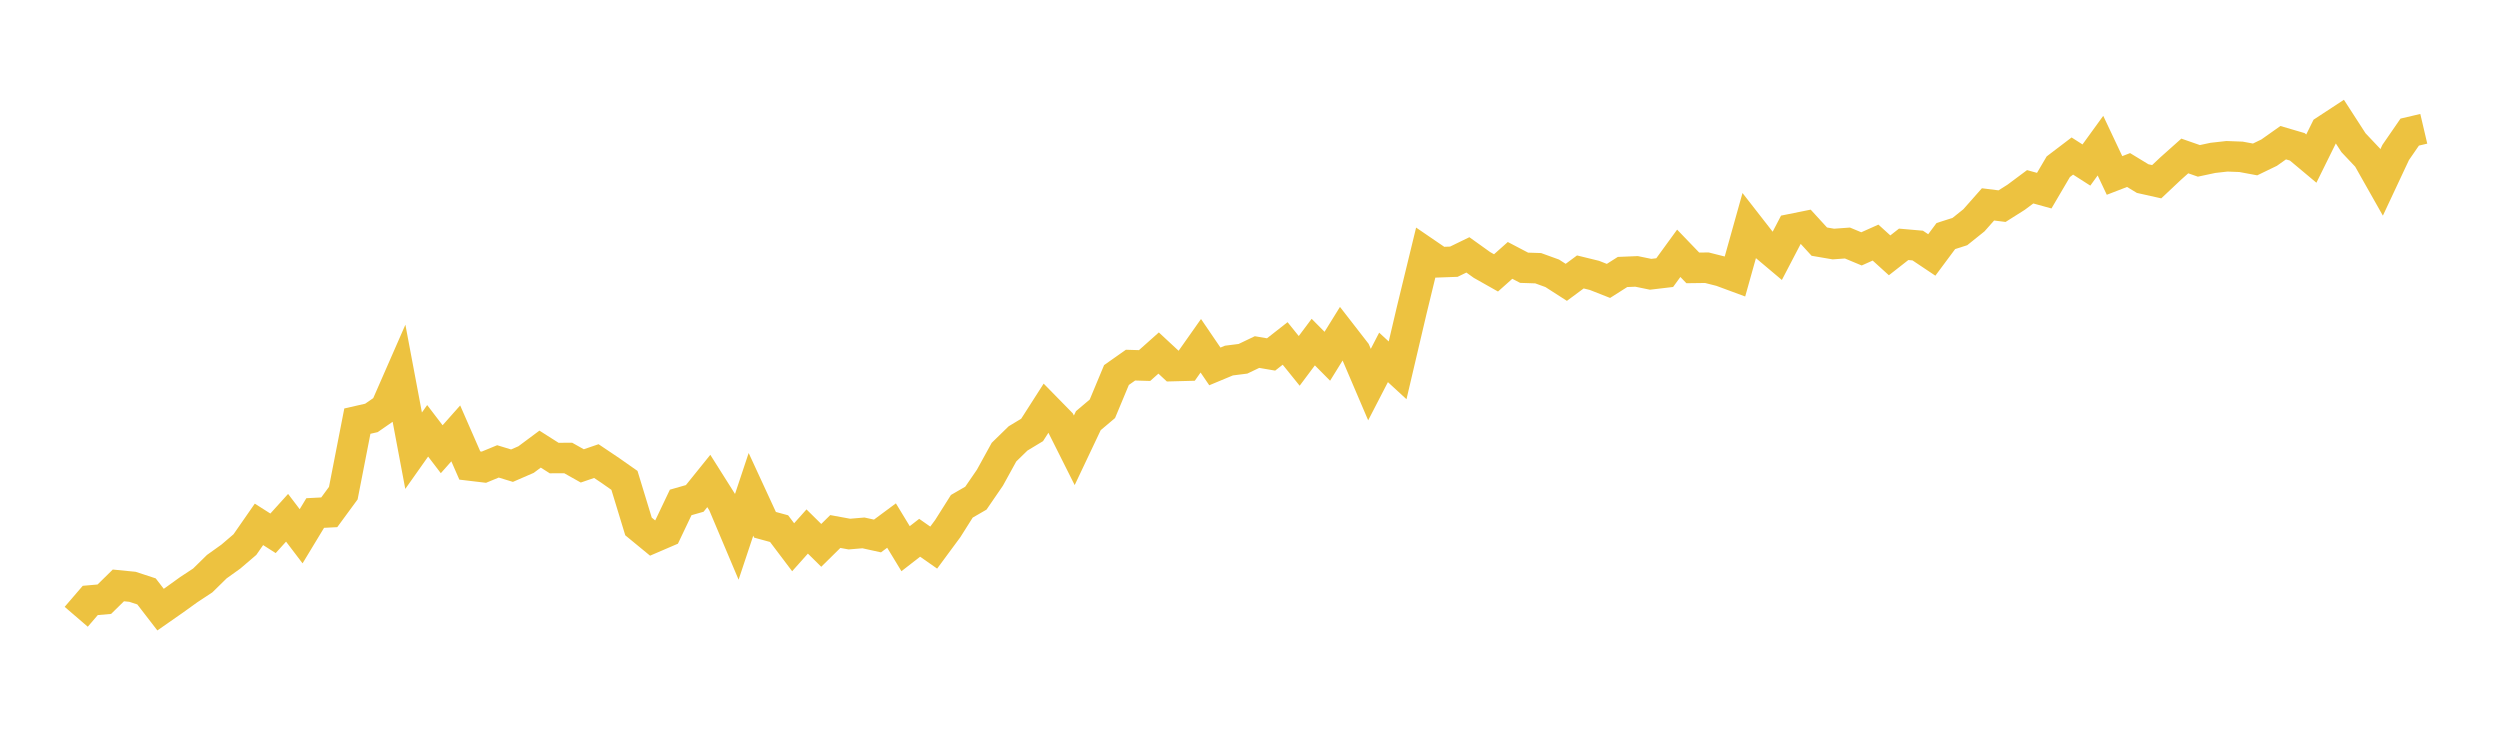 <svg width="164" height="48" xmlns="http://www.w3.org/2000/svg" xmlns:xlink="http://www.w3.org/1999/xlink"><path fill="none" stroke="rgb(237,194,64)" stroke-width="2" d="M5,40.461L5.922,39.389L6.844,39.308L7.766,38.403L8.689,38.494L9.611,38.796L10.533,39.992L11.455,39.349L12.377,38.685L13.299,38.078L14.222,37.173L15.144,36.513L16.066,35.725L16.988,34.398L17.91,34.985L18.832,33.966L19.754,35.179L20.677,33.654L21.599,33.607L22.521,32.35L23.443,27.626L24.365,27.416L25.287,26.778L26.21,24.67L27.132,29.567L28.054,28.261L28.976,29.469L29.898,28.43L30.82,30.538L31.743,30.648L32.665,30.267L33.587,30.548L34.509,30.148L35.431,29.462L36.353,30.048L37.275,30.044L38.198,30.563L39.12,30.247L40.042,30.866L40.964,31.513L41.886,34.535L42.808,35.293L43.731,34.896L44.653,32.96L45.575,32.696L46.497,31.552L47.419,33.013L48.341,35.196L49.263,32.428L50.186,34.427L51.108,34.678L52.03,35.899L52.952,34.867L53.874,35.776L54.796,34.867L55.719,35.036L56.641,34.958L57.563,35.16L58.485,34.477L59.407,35.994L60.329,35.278L61.251,35.923L62.174,34.673L63.096,33.212L64.018,32.679L64.94,31.335L65.862,29.66L66.784,28.761L67.707,28.204L68.629,26.763L69.551,27.704L70.473,29.541L71.395,27.595L72.317,26.816L73.24,24.602L74.162,23.953L75.084,23.98L76.006,23.159L76.928,24.015L77.85,23.991L78.772,22.682L79.695,24.037L80.617,23.653L81.539,23.536L82.461,23.095L83.383,23.252L84.305,22.53L85.228,23.674L86.15,22.441L87.072,23.371L87.994,21.883L88.916,23.071L89.838,25.229L90.76,23.445L91.683,24.294L92.605,20.367L93.527,16.571L94.449,17.201L95.371,17.168L96.293,16.72L97.216,17.381L98.138,17.902L99.06,17.082L99.982,17.565L100.904,17.595L101.826,17.929L102.749,18.522L103.671,17.839L104.593,18.065L105.515,18.428L106.437,17.842L107.359,17.804L108.281,17.993L109.204,17.884L110.126,16.616L111.048,17.574L111.97,17.562L112.892,17.795L113.814,18.136L114.737,14.839L115.659,16.022L116.581,16.798L117.503,15.03L118.425,14.844L119.347,15.851L120.269,16.009L121.192,15.942L122.114,16.326L123.036,15.914L123.958,16.75L124.88,16.028L125.802,16.108L126.725,16.725L127.647,15.485L128.569,15.19L129.491,14.451L130.413,13.408L131.335,13.523L132.257,12.941L133.18,12.253L134.102,12.507L135.024,10.937L135.946,10.236L136.868,10.826L137.79,9.554L138.713,11.51L139.635,11.154L140.557,11.715L141.479,11.921L142.401,11.053L143.323,10.231L144.246,10.553L145.168,10.356L146.09,10.253L147.012,10.288L147.934,10.459L148.856,10.013L149.778,9.361L150.701,9.632L151.623,10.404L152.545,8.538L153.467,7.934L154.389,9.361L155.311,10.336L156.234,11.969L157.156,10.003L158.078,8.665L159,8.449"></path></svg>
